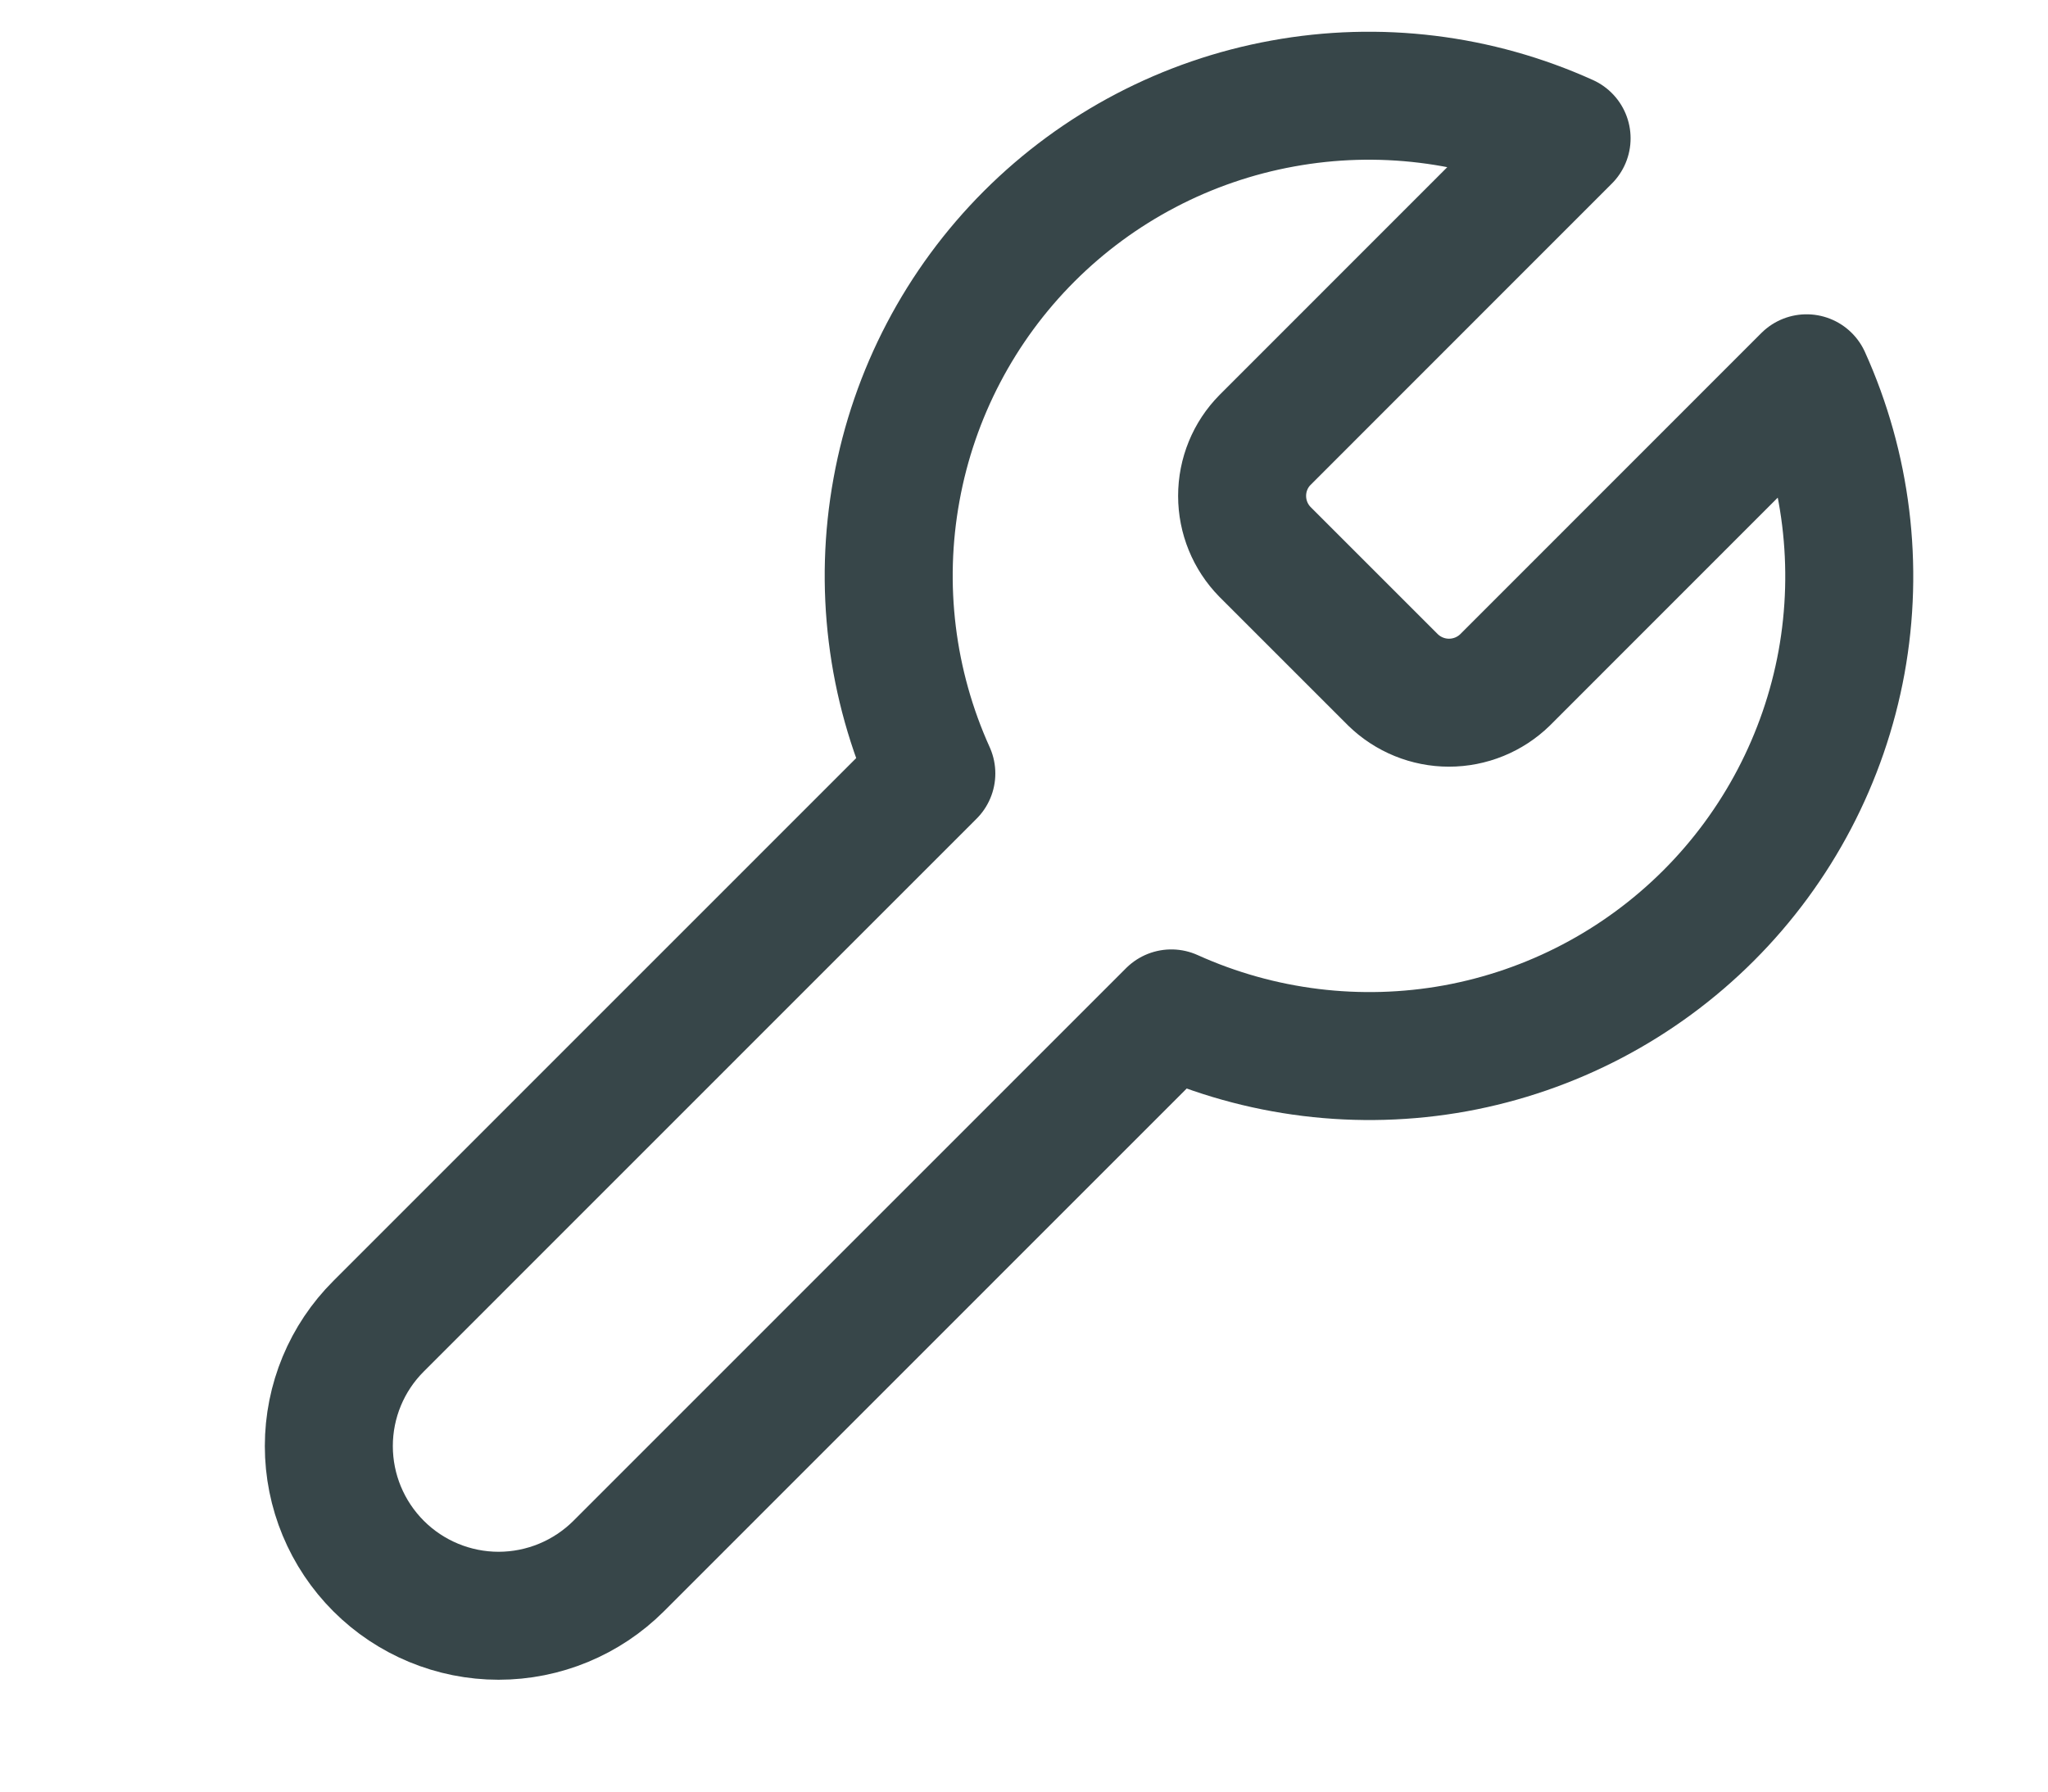 <?xml version="1.0" encoding="UTF-8" standalone="no"?>
<!DOCTYPE svg PUBLIC "-//W3C//DTD SVG 1.1//EN" "http://www.w3.org/Graphics/SVG/1.1/DTD/svg11.dtd">
<svg width="100%" height="100%" viewBox="0 0 16 14" version="1.1" xmlns="http://www.w3.org/2000/svg" xmlns:xlink="http://www.w3.org/1999/xlink" xml:space="preserve" xmlns:serif="http://www.serif.com/" style="fill-rule:evenodd;clip-rule:evenodd;stroke-linecap:round;stroke-linejoin:round;">
    <g transform="matrix(1,0,0,1,0,-1)">
        <path d="M9.883,4.438C9.768,4.554 9.704,4.711 9.704,4.875C9.704,5.039 9.768,5.196 9.883,5.313L10.883,6.313C11,6.427 11.157,6.491 11.32,6.491C11.484,6.491 11.641,6.427 11.758,6.313L14.114,3.956C14.428,4.651 14.523,5.425 14.387,6.175C14.25,6.924 13.888,7.615 13.349,8.154C12.81,8.693 12.12,9.055 11.37,9.192C10.62,9.328 9.846,9.233 9.151,8.919L4.833,13.238C4.584,13.486 4.247,13.626 3.895,13.626C3.544,13.626 3.206,13.486 2.958,13.238C2.709,12.989 2.569,12.652 2.569,12.3C2.569,11.948 2.709,11.611 2.958,11.363L7.276,7.044C6.962,6.349 6.867,5.576 7.004,4.826C7.14,4.076 7.502,3.385 8.041,2.846C8.58,2.307 9.271,1.945 10.021,1.809C10.771,1.672 11.544,1.767 12.239,2.081L9.883,4.438Z" style="fill:none;fill-rule:nonzero;stroke:#374649;stroke-width:1px;"/>
    </g>
</svg>
